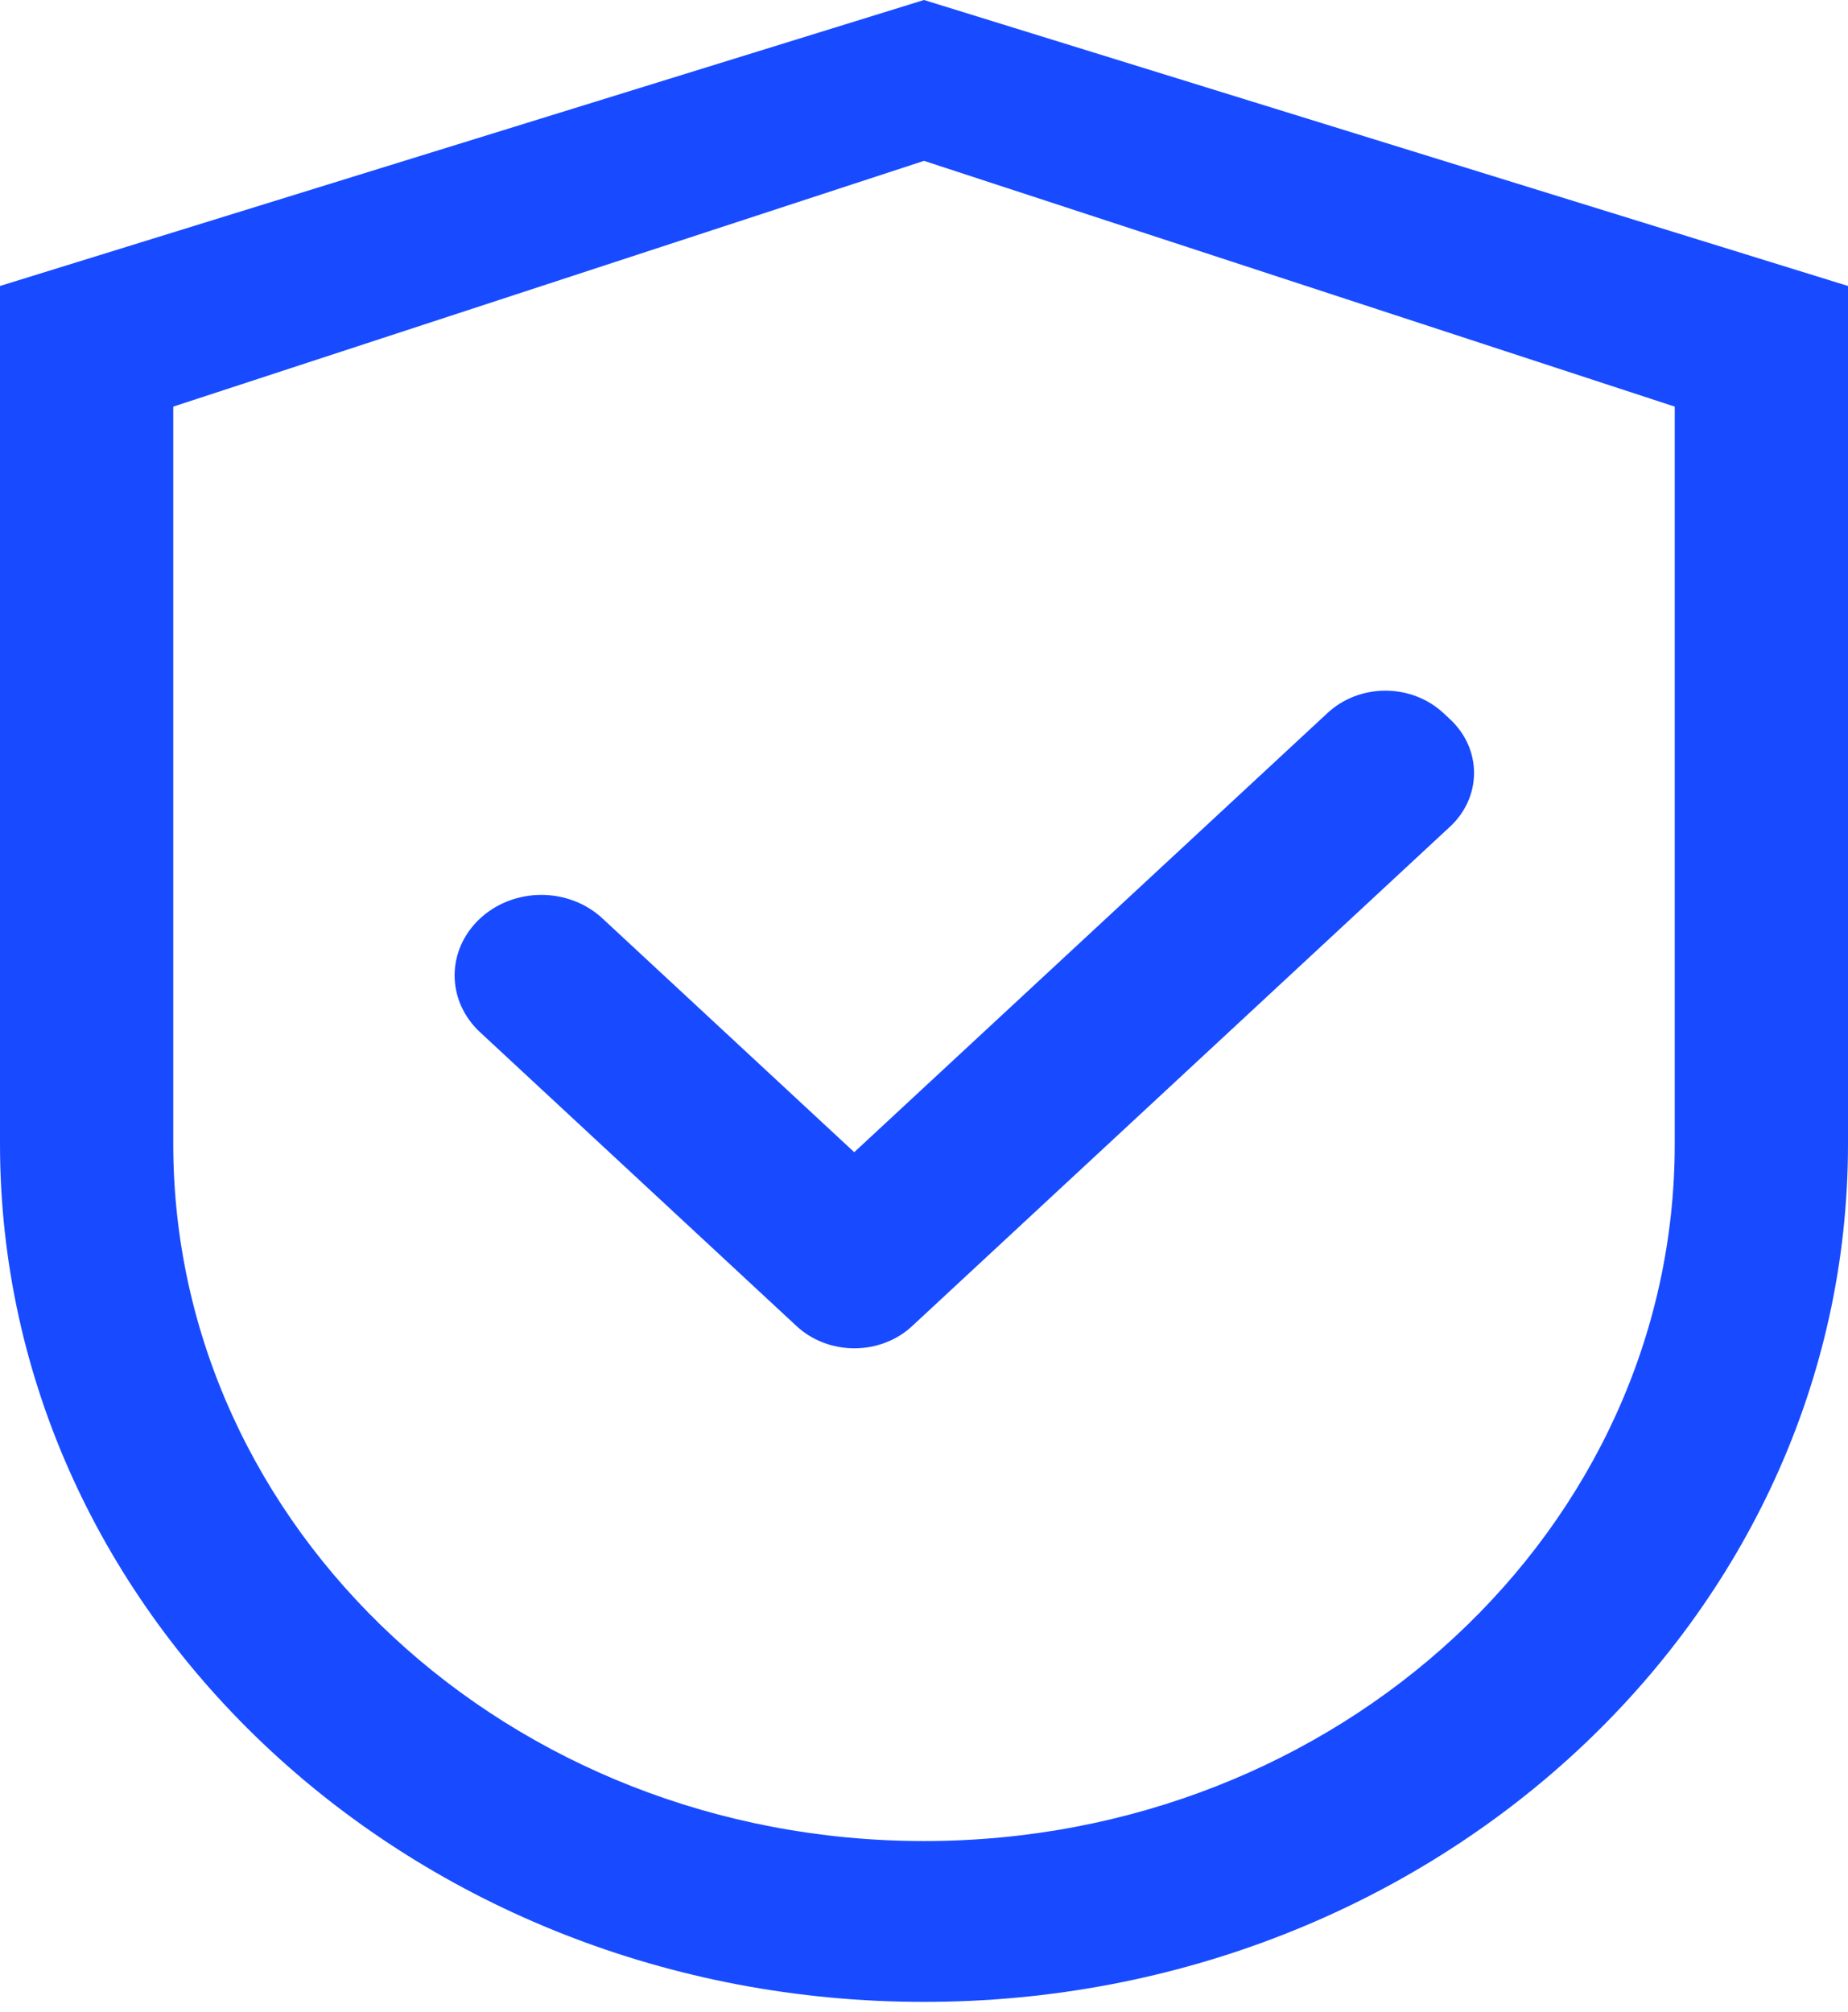 <?xml version="1.0" encoding="UTF-8"?> <svg xmlns="http://www.w3.org/2000/svg" width="45" height="49" viewBox="0 0 45 49" fill="none"> <path d="M22.5 -6.10352e-05L0 6.964V27.857C0 39.397 10.072 48.75 22.5 48.75C34.928 48.75 45 39.397 45 27.857V6.964L22.5 -6.10352e-05ZM40.781 27.857C40.781 37.232 32.596 44.833 22.5 44.833C12.404 44.833 4.219 37.232 4.219 27.857V9.902L22.5 3.917L40.781 9.902V27.857Z" fill="#184BFF"></path> <path d="M14.672 22.367C14.477 22.185 14.245 22.04 13.989 21.942C13.733 21.843 13.458 21.792 13.181 21.792C12.904 21.792 12.63 21.843 12.374 21.942C12.118 22.04 11.886 22.185 11.69 22.367C11.494 22.549 11.338 22.765 11.231 23.002C11.125 23.24 11.07 23.495 11.07 23.752C11.07 24.009 11.125 24.264 11.231 24.502C11.338 24.739 11.494 24.955 11.69 25.137L19.272 32.177L19.395 32.291C19.58 32.464 19.8 32.6 20.041 32.693C20.283 32.786 20.543 32.834 20.804 32.834C21.066 32.834 21.325 32.786 21.567 32.693C21.809 32.6 22.029 32.464 22.213 32.291L35.309 20.131C35.494 19.959 35.641 19.756 35.742 19.531C35.842 19.306 35.894 19.066 35.894 18.823C35.894 18.58 35.842 18.339 35.742 18.114C35.641 17.89 35.494 17.686 35.309 17.514L35.145 17.362C34.96 17.19 34.74 17.053 34.499 16.96C34.257 16.867 33.998 16.819 33.736 16.819C33.474 16.819 33.215 16.867 32.973 16.96C32.731 17.053 32.512 17.19 32.327 17.362L20.801 28.058L14.672 22.367Z" fill="#184BFF"></path> </svg> 
